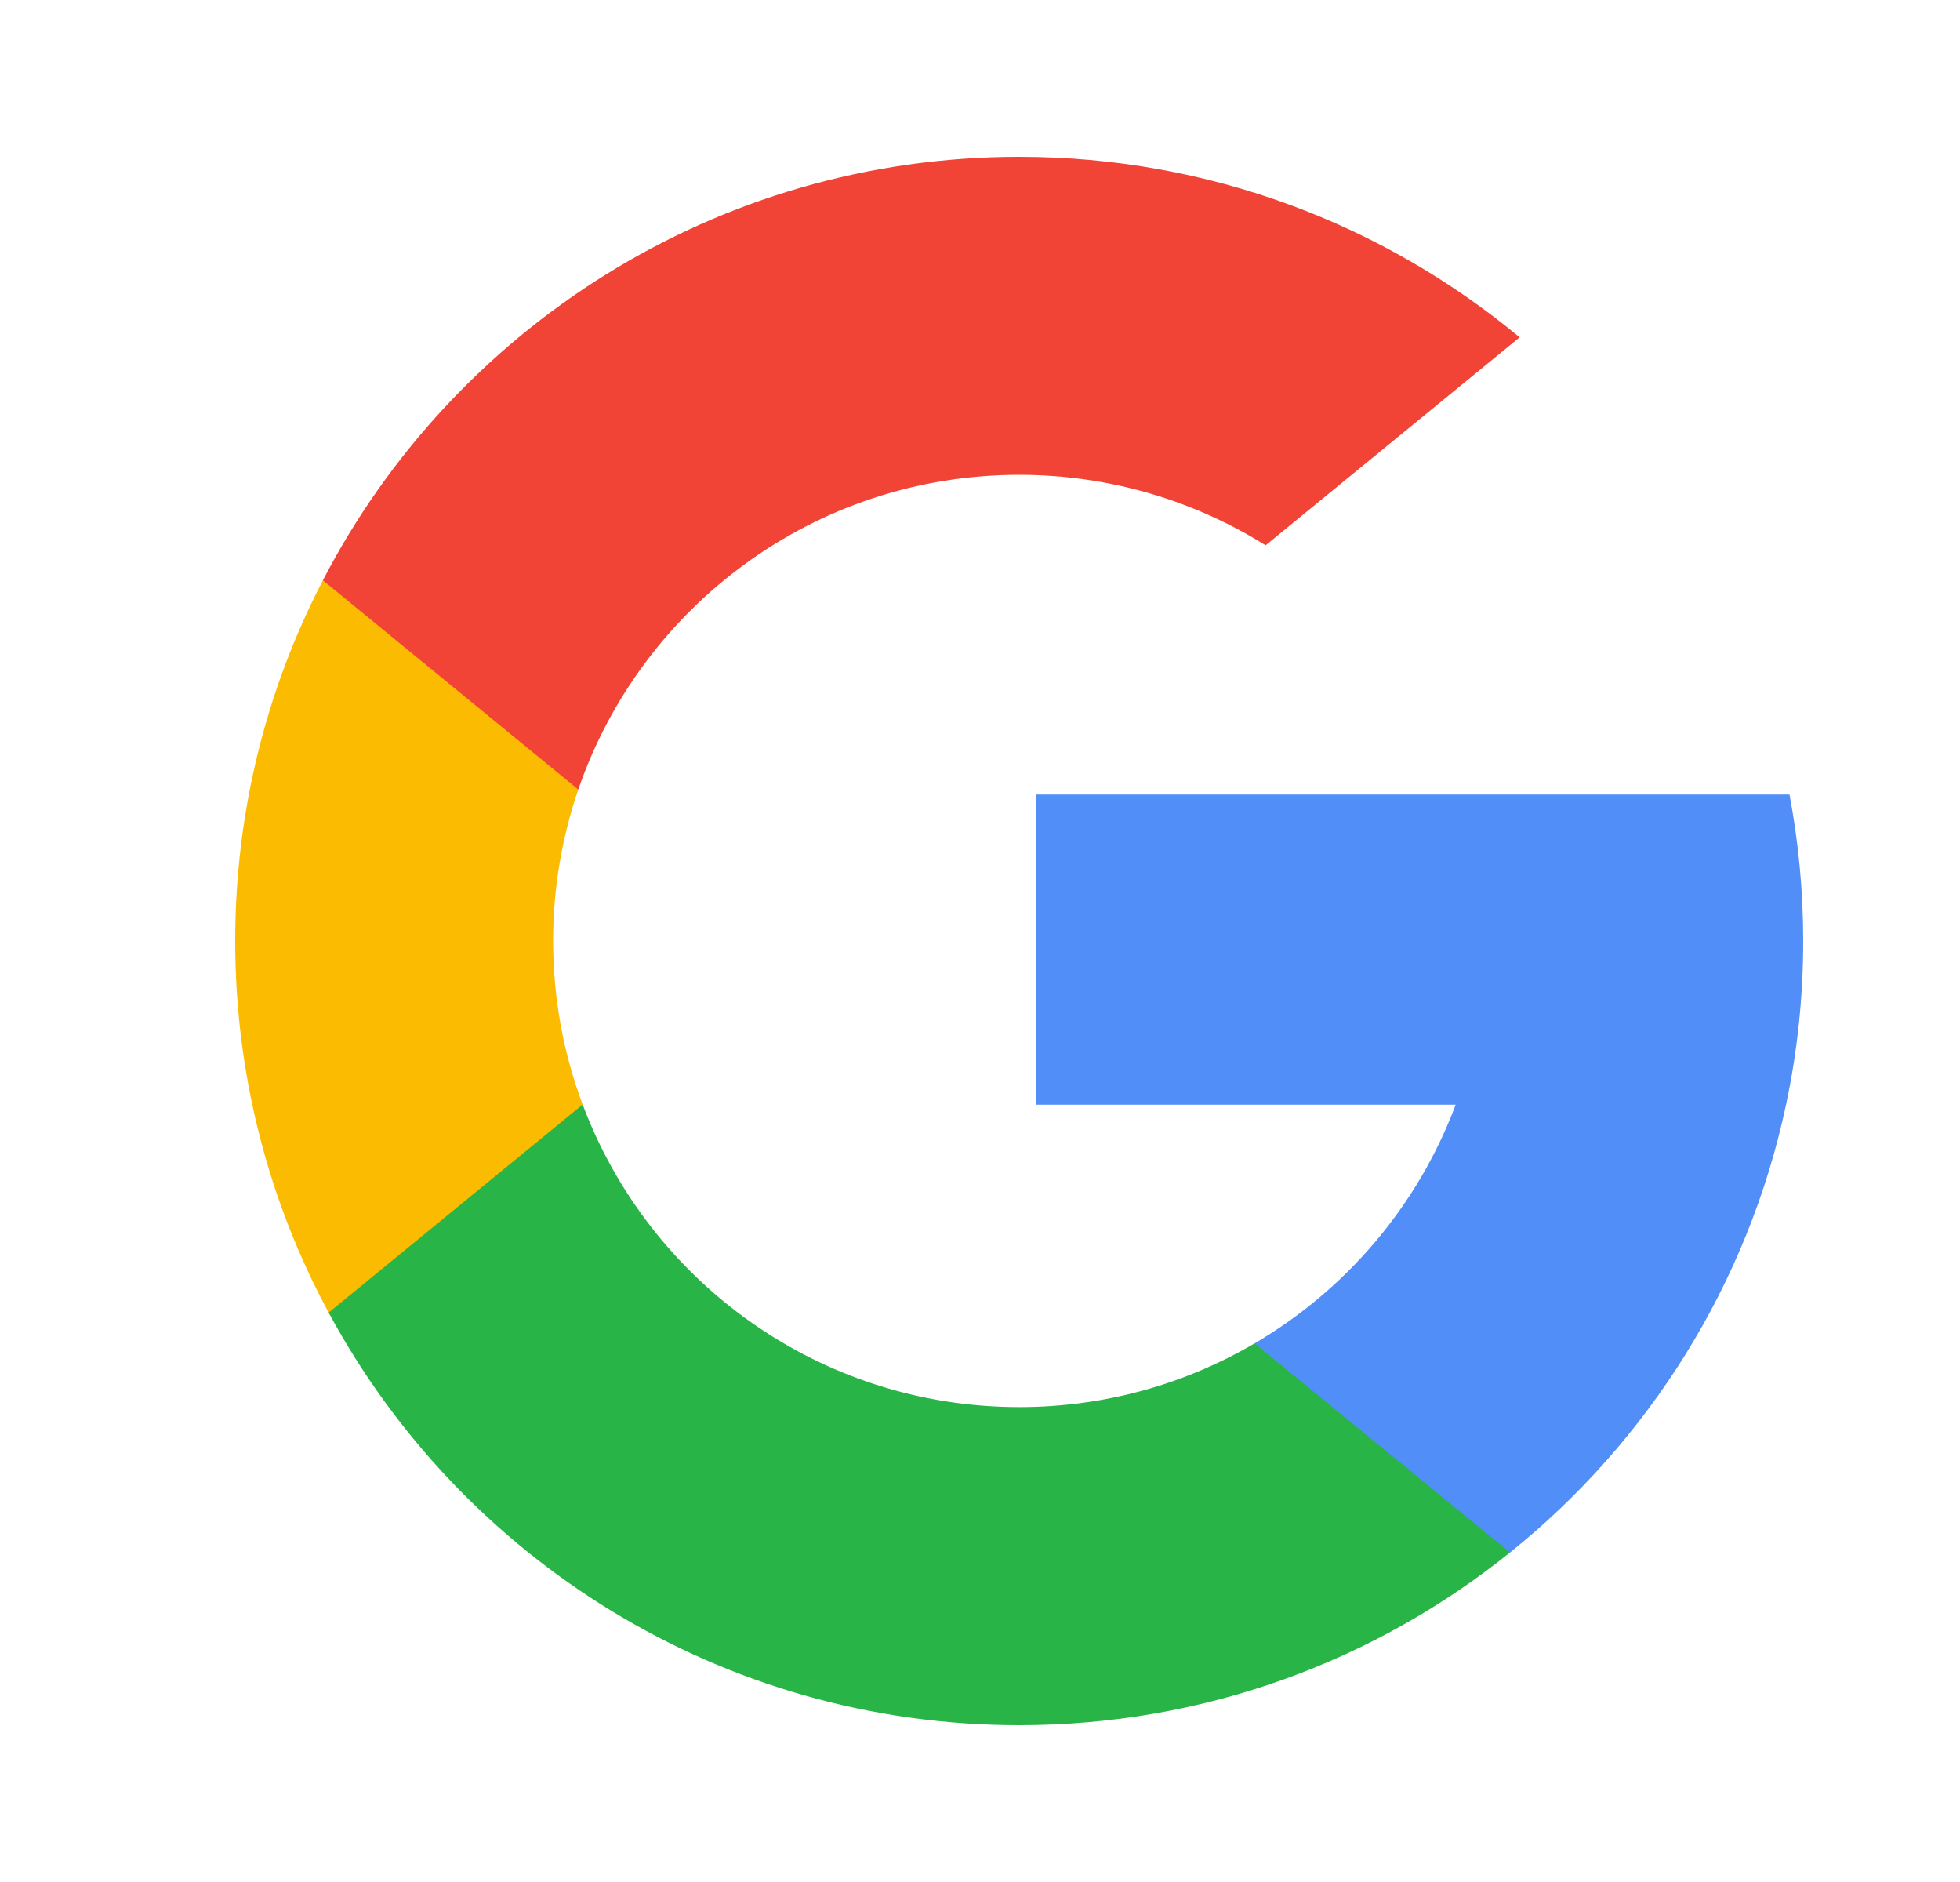 <svg viewBox="0 0 25 24" fill="none" xmlns="http://www.w3.org/2000/svg"><g clip-path="url(#clip0_338_15326)"><path d="M7.432 14.086L6.736 16.685L4.192 16.739C3.431 15.329 3 13.715 3 12C3 10.342 3.403 8.778 4.118 7.401H4.119L6.384 7.816L7.376 10.068C7.169 10.674 7.055 11.324 7.055 12C7.056 12.734 7.188 13.437 7.432 14.086Z" fill="#FBBB00"></path><path d="M22.825 10.132C22.94 10.737 23 11.361 23 12C23 12.716 22.925 13.414 22.781 14.088C22.294 16.38 21.023 18.382 19.261 19.798L19.26 19.798L16.407 19.652L16.003 17.131C17.172 16.446 18.086 15.373 18.567 14.088H13.22V10.132H18.645H22.825Z" fill="#518EF8"></path><path d="M19.26 19.798L19.26 19.798C17.547 21.176 15.37 22 13 22C9.192 22 5.881 19.871 4.192 16.739L7.432 14.086C8.277 16.34 10.451 17.944 13 17.944C14.096 17.944 15.122 17.648 16.003 17.131L19.26 19.798Z" fill="#28B446"></path><path d="M19.383 4.302L16.143 6.954C15.232 6.385 14.154 6.055 13 6.055C10.393 6.055 8.179 7.733 7.376 10.068L4.119 7.401H4.118C5.782 4.192 9.135 2 13 2C15.426 2 17.651 2.864 19.383 4.302Z" fill="#F14336"></path></g><defs><clipPath id="clip0_338_15326"><rect width="20" height="20" fill="white" transform="translate(3 2)"></rect></clipPath></defs></svg>
